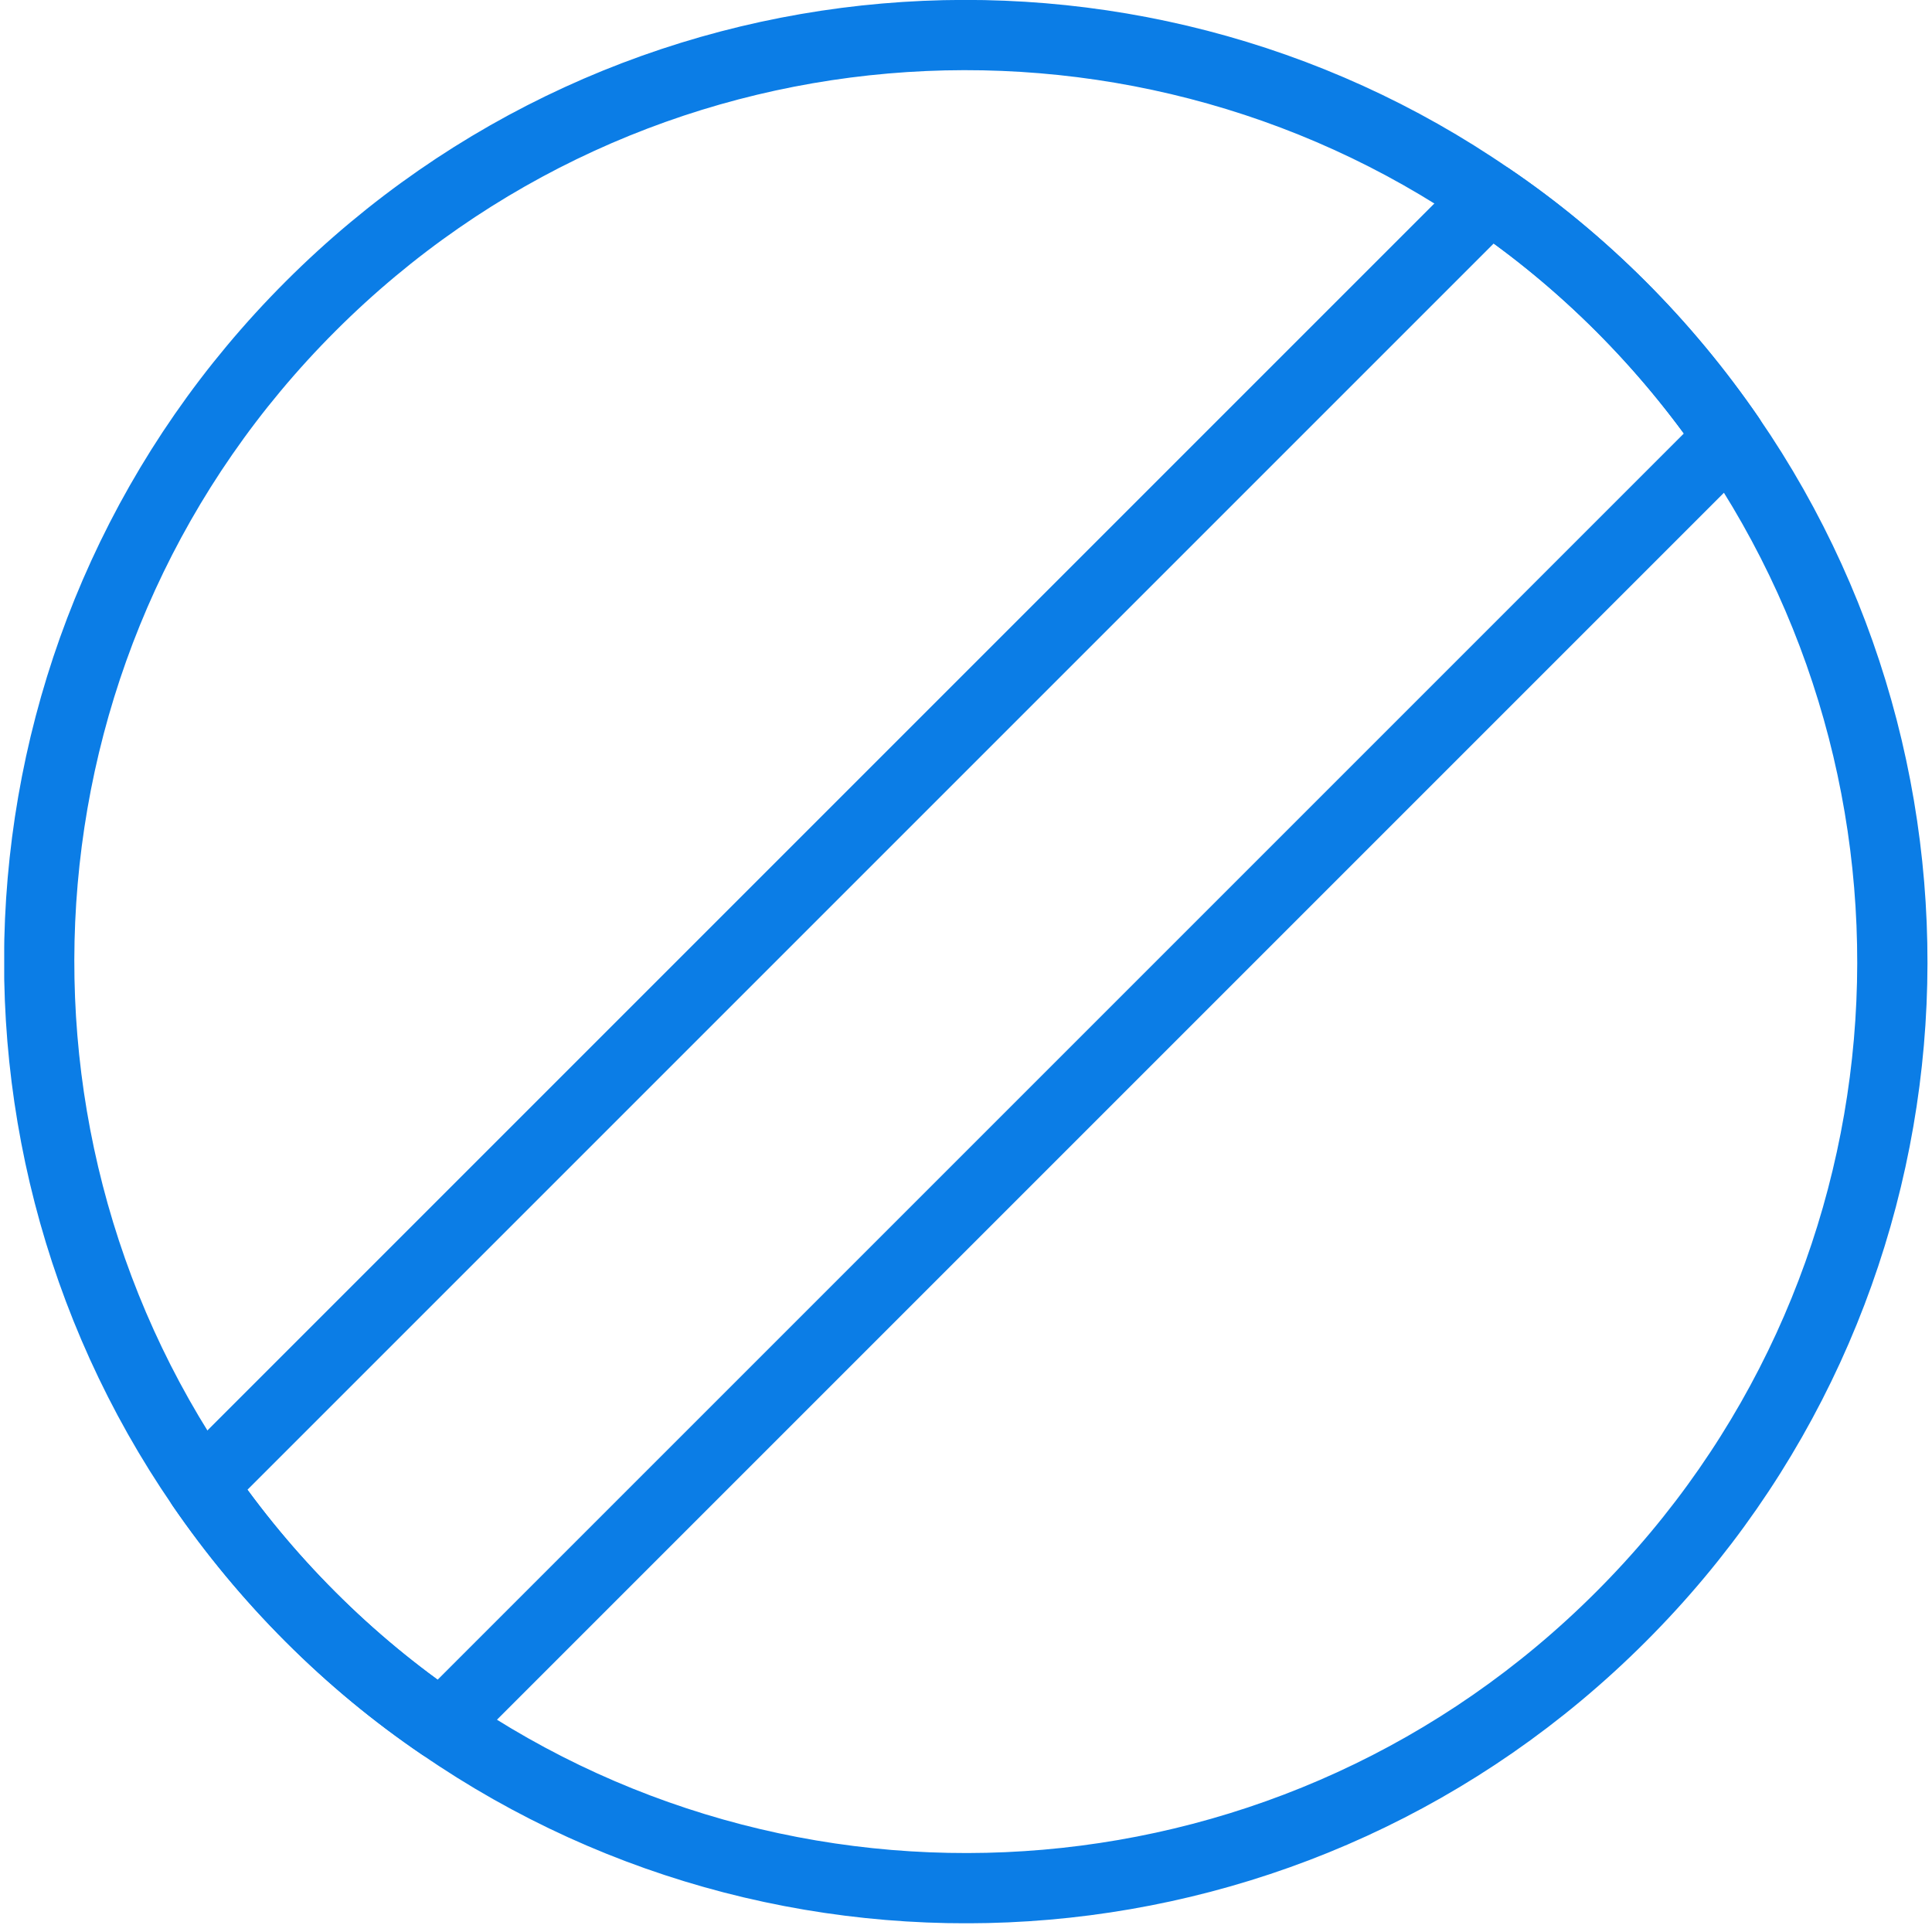 <svg width="55" height="55" viewBox="0 0 55 55" fill="none" xmlns="http://www.w3.org/2000/svg">
<g clip-path="url(#clip0_86_329)">
<path d="M46.14 46.03C37.01 55.16 22.84 56.2 12.57 49.12C11.26 48.23 10.01 47.2 8.84 46.03C7.67 44.86 6.64 43.61 5.74 42.3C-1.33 32.02 -0.29 17.85 8.84 8.72C17.97 -0.41 32.14 -1.45 42.41 5.63C43.72 6.52 44.97 7.55 46.14 8.72C47.31 9.89 48.34 11.14 49.24 12.45C56.32 22.73 55.28 36.9 46.14 46.03Z" stroke="#0B7DE6" stroke-width="2" stroke-linecap="round" stroke-linejoin="round"/>
<path d="M49.24 12.45L12.57 49.12C11.26 48.23 10.01 47.2 8.84 46.03C7.67 44.86 6.64 43.61 5.74 42.3L42.41 5.63C43.72 6.52 44.97 7.55 46.14 8.72C47.31 9.89 48.34 11.14 49.24 12.45Z" stroke="#0B7DE6" stroke-width="2" stroke-linecap="round" stroke-linejoin="round"/>
</g>
<defs>
<clipPath id="clip0_86_329">
<rect width="54.76" height="54.75" fill="white" transform="translate(0.12)"/>
</clipPath>
</defs>
</svg>
